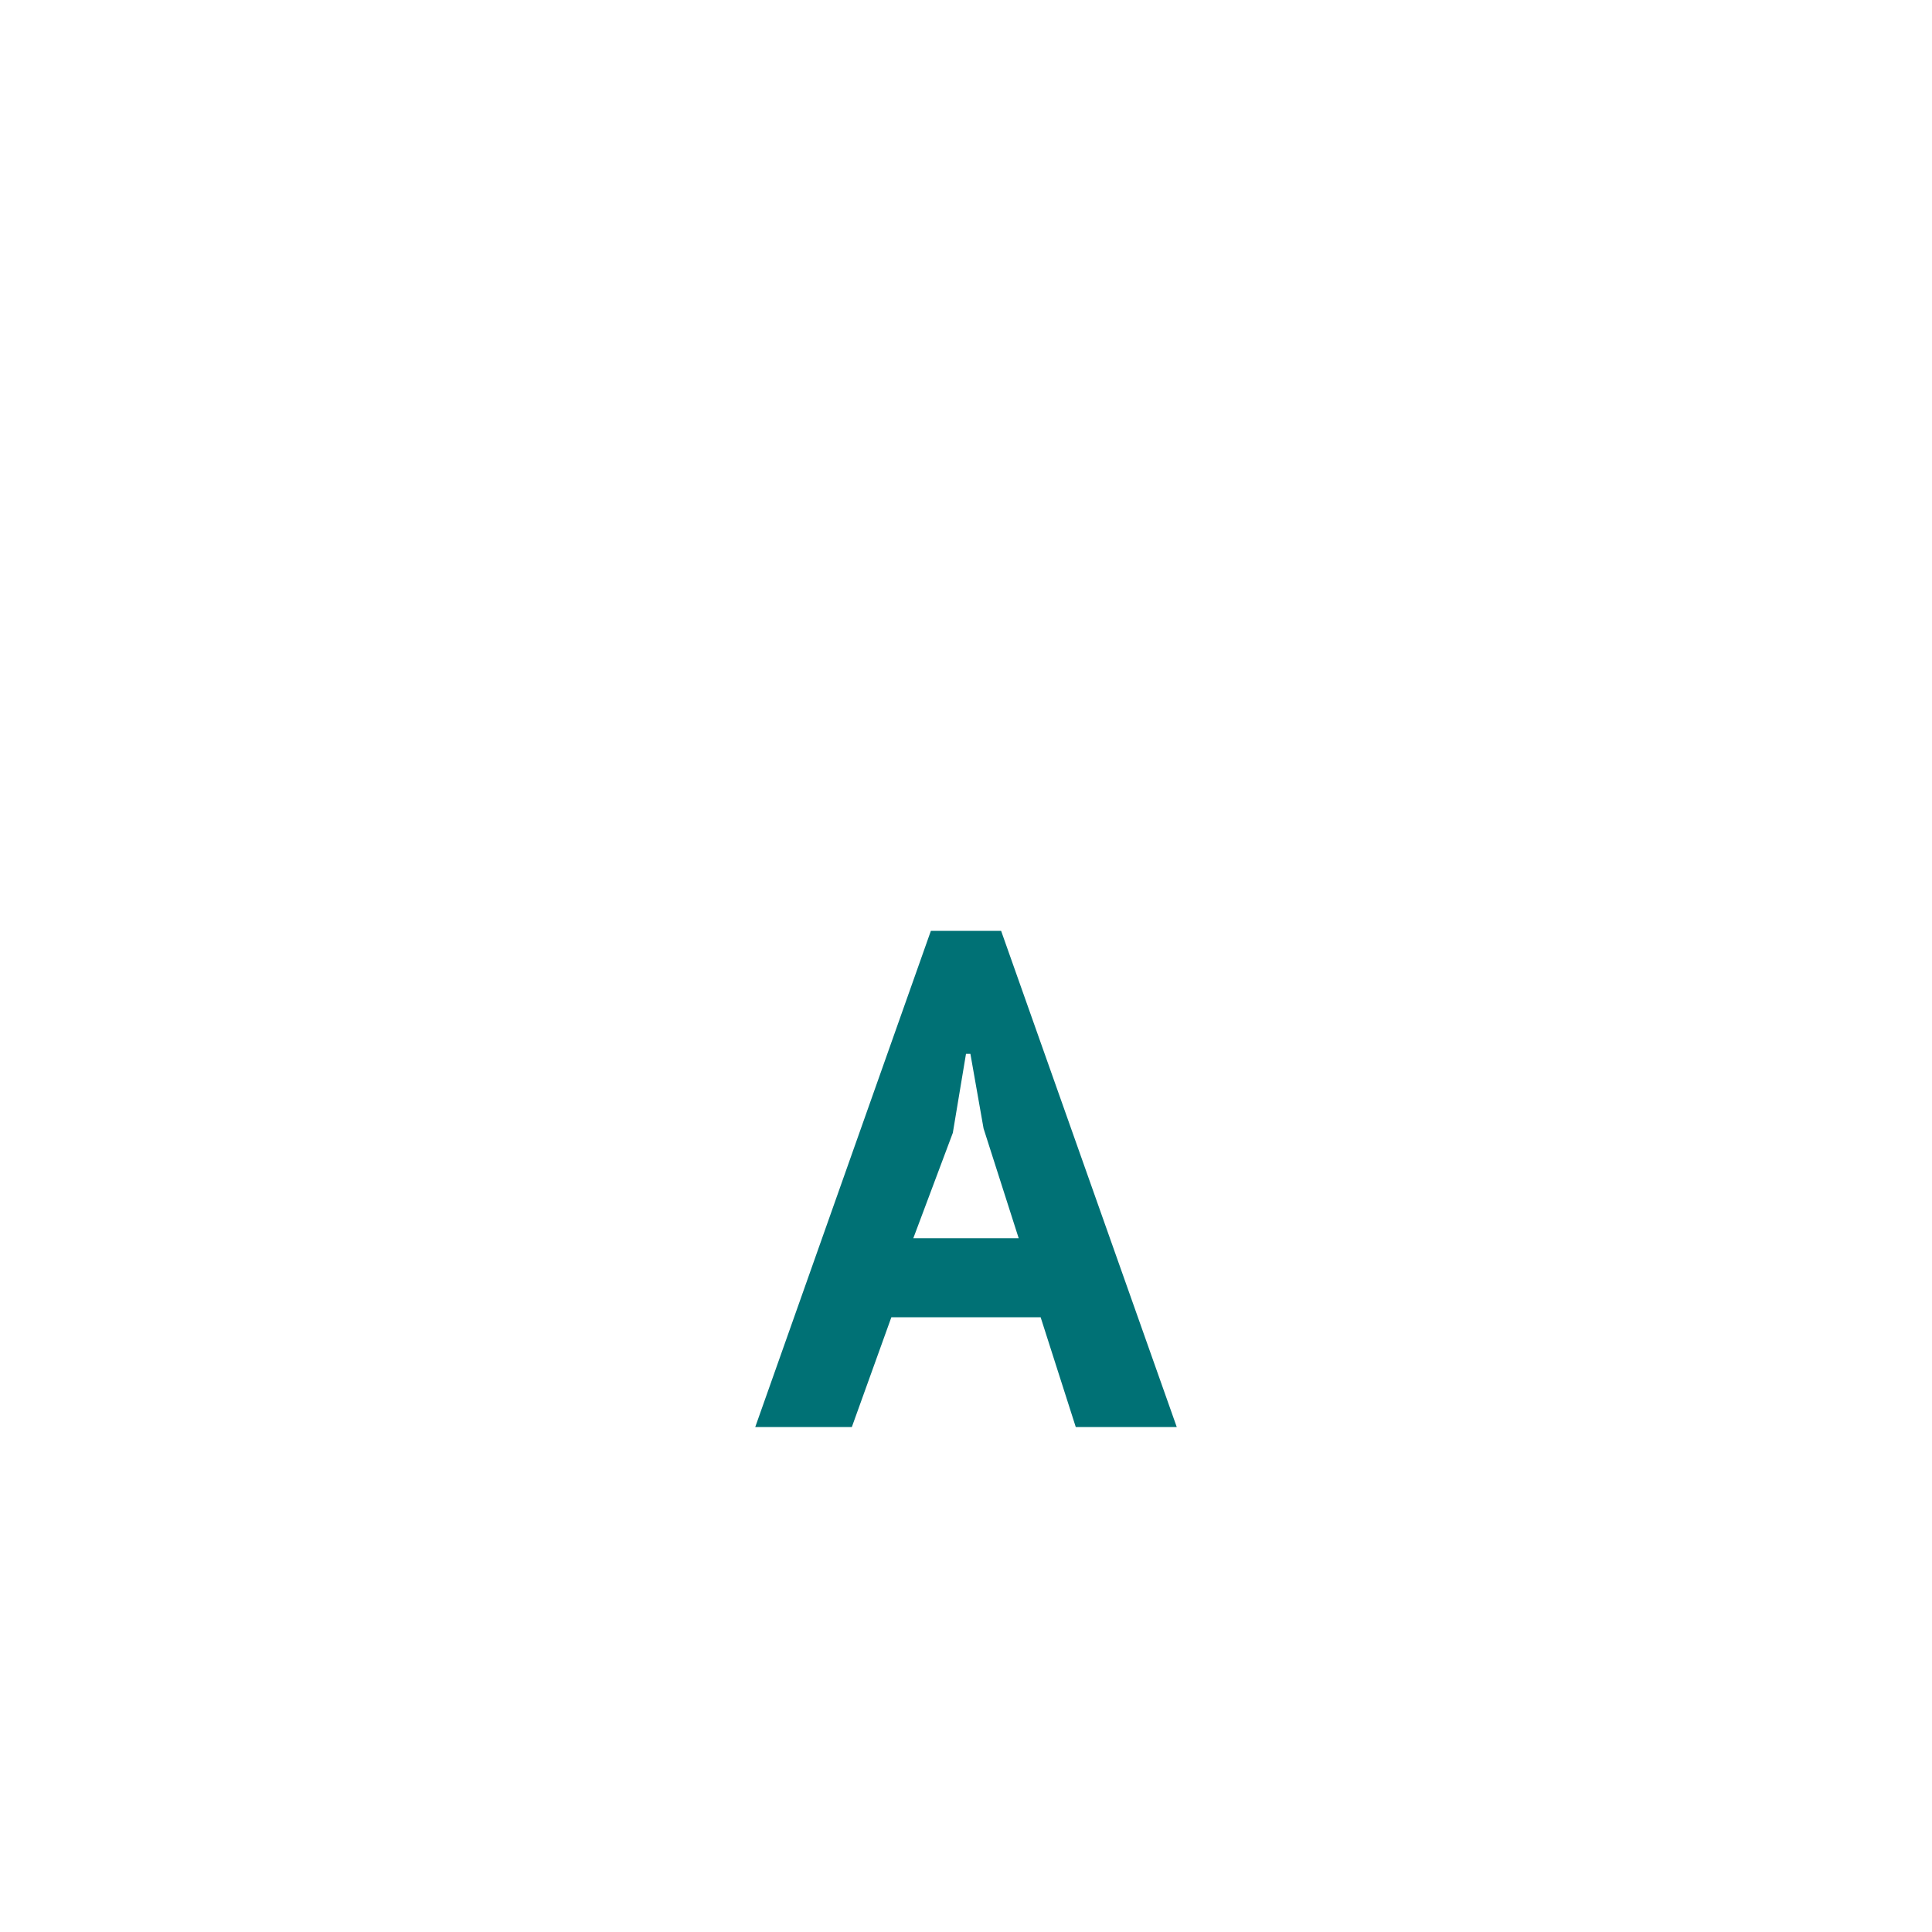 <?xml version="1.0" encoding="utf-8"?>
<svg version="1.1" id="svg-icon-font-small" xmlns="http://www.w3.org/2000/svg" xmlns:xlink="http://www.w3.org/1999/xlink" x="0px" y="0px" width="44" height="44" viewBox="0 0 44 44" style="enable-background:new 0 0 44 44;" xml:space="preserve">
<style type="text/css">
.st0{fill:#FFFFFF;}
.st1{fill:#007175;}
</style>
<title>Font small</title>
<g>
<rect class="st0" width="44" height="44"/>
<path class="st1" d="M23.7,30h-3.4l-0.9,2.5h-2.2l4-11.3h1.6l4,11.3h-2.3L23.7,30z M20.8,28.2h2.4l-0.8-2.5L22.1,24H22l-0.3,1.8 L20.8,28.2z"/>
</g>
</svg>